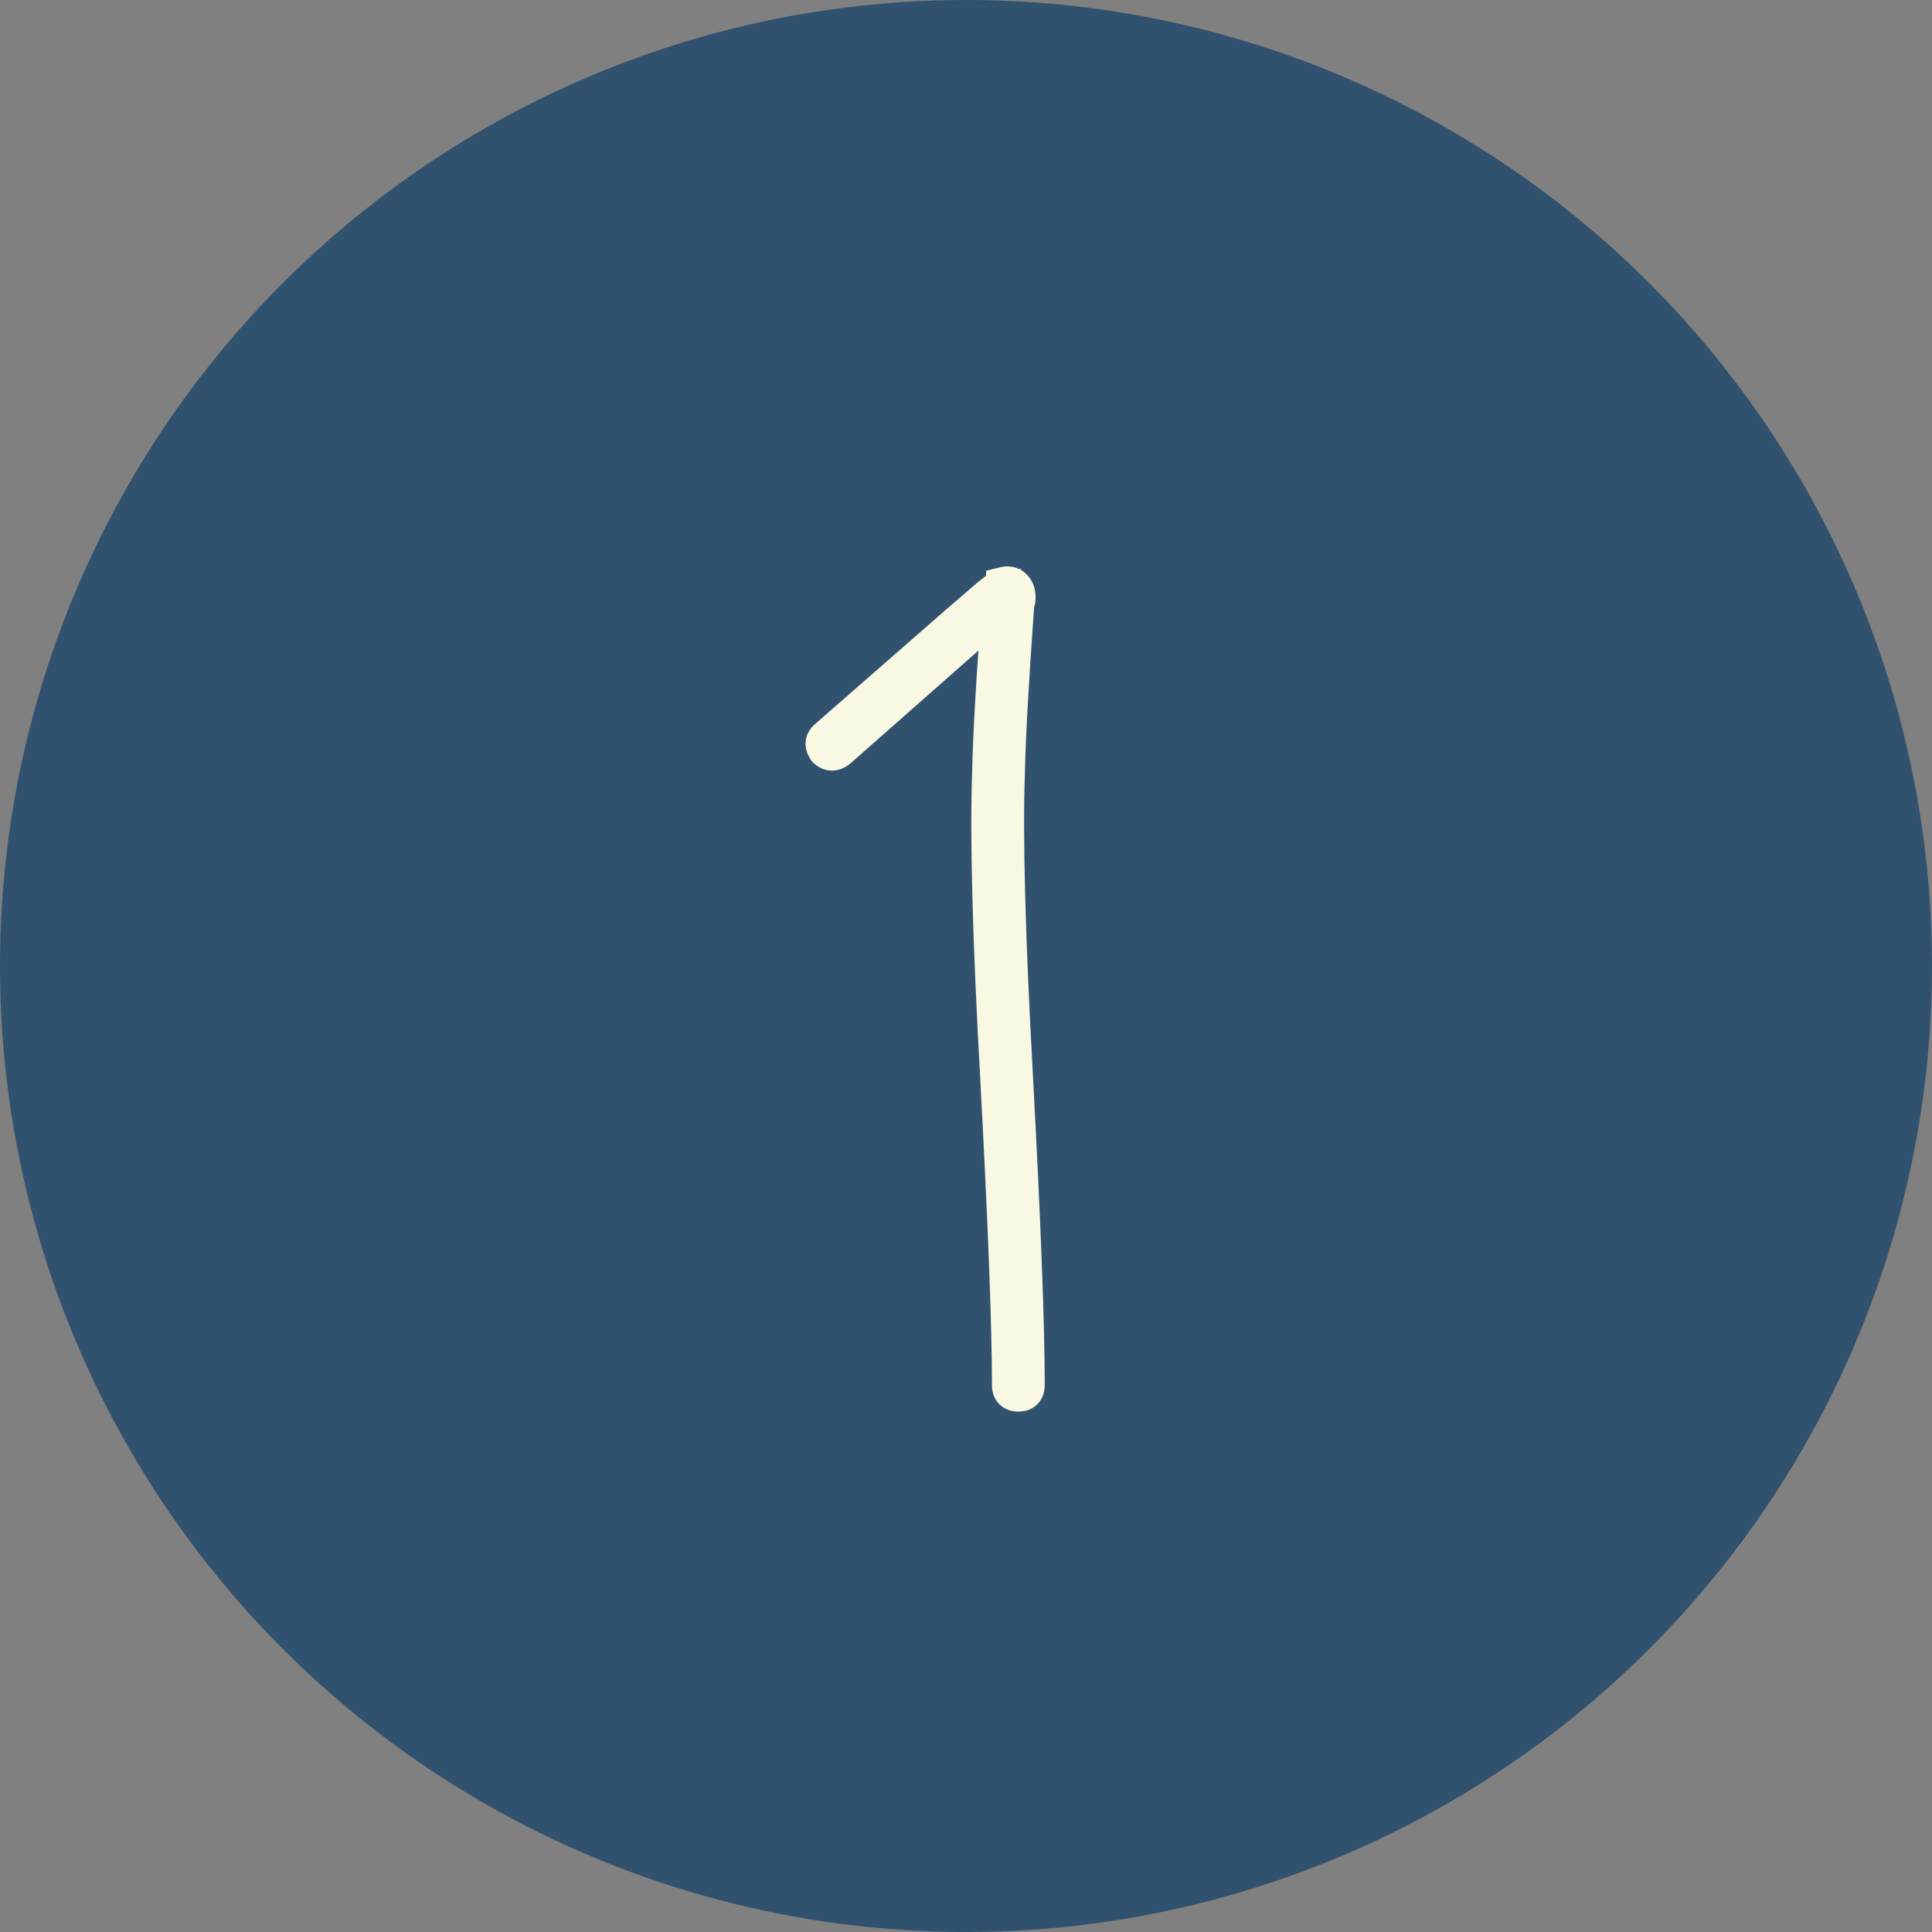 <svg width="53" height="53" viewBox="0 0 53 53" fill="none" xmlns="http://www.w3.org/2000/svg">
<rect x="0" y="0" width="53" height="53" fill="#808080" stroke="none"/>
<circle cx="26.5" cy="26.5" r="26.5" fill="#30526E"/>
<path d="M22.688 20.24L26.24 17.136L27.168 16.336C27.275 16.251 27.36 16.187 27.424 16.144L27.52 16.112C27.541 16.091 27.552 16.069 27.552 16.048C27.637 16.027 27.712 16.037 27.776 16.08C27.883 16.165 27.925 16.293 27.904 16.464L27.872 16.56V16.592C27.723 18.661 27.637 20.197 27.616 21.2C27.552 22.949 27.627 25.744 27.84 29.584C28.053 33.573 28.16 36.379 28.16 38C28.16 38.149 28.085 38.224 27.936 38.224C27.787 38.224 27.712 38.149 27.712 38C27.712 36.379 27.605 33.584 27.392 29.616C27.179 25.797 27.104 22.992 27.168 21.2C27.189 20.176 27.275 18.683 27.424 16.72L26.528 17.456L23.008 20.56C22.88 20.667 22.763 20.667 22.656 20.56C22.571 20.432 22.581 20.325 22.688 20.24Z" fill="#30526E"/>
<path d="M22.688 20.24L23 20.63L23.009 20.624L23.017 20.616L22.688 20.24ZM26.24 17.136L25.913 16.757L25.911 16.759L26.24 17.136ZM27.168 16.336L26.856 15.946L26.849 15.951L26.841 15.957L27.168 16.336ZM27.424 16.144L27.266 15.67L27.202 15.691L27.147 15.728L27.424 16.144ZM27.52 16.112L27.678 16.586L27.79 16.549L27.874 16.466L27.52 16.112ZM27.552 16.048L27.431 15.563L27.052 15.658V16.048H27.552ZM27.776 16.08L28.088 15.69L28.071 15.676L28.053 15.664L27.776 16.08ZM27.904 16.464L28.378 16.622L28.394 16.575L28.4 16.526L27.904 16.464ZM27.872 16.56L27.398 16.402L27.372 16.479V16.56H27.872ZM27.872 16.592L28.371 16.628L28.372 16.61V16.592H27.872ZM27.616 21.2L28.116 21.218L28.116 21.211L27.616 21.2ZM27.84 29.584L28.339 29.557L28.339 29.556L27.84 29.584ZM27.392 29.616L27.891 29.589L27.891 29.588L27.392 29.616ZM27.168 21.2L27.668 21.218L27.668 21.21L27.168 21.2ZM27.424 16.72L27.923 16.758L28.011 15.59L27.107 16.334L27.424 16.72ZM26.528 17.456L26.211 17.07L26.204 17.075L26.197 17.081L26.528 17.456ZM23.008 20.56L23.328 20.944L23.339 20.935L23.008 20.56ZM22.656 20.56L22.24 20.837L22.267 20.878L22.302 20.914L22.656 20.56ZM23.017 20.616L26.569 17.512L25.911 16.759L22.359 19.863L23.017 20.616ZM26.567 17.515L27.494 16.715L26.841 15.957L25.913 16.757L26.567 17.515ZM27.48 16.726C27.583 16.644 27.655 16.591 27.701 16.56L27.147 15.728C27.065 15.783 26.966 15.857 26.856 15.946L27.48 16.726ZM27.582 16.618L27.678 16.586L27.362 15.638L27.266 15.67L27.582 16.618ZM27.874 16.466C27.949 16.39 28.052 16.249 28.052 16.048H27.052C27.052 15.89 27.133 15.792 27.166 15.758L27.874 16.466ZM27.673 16.533C27.663 16.535 27.638 16.54 27.601 16.535C27.563 16.529 27.527 16.515 27.499 16.496L28.053 15.664C27.855 15.532 27.631 15.513 27.431 15.563L27.673 16.533ZM27.464 16.47C27.455 16.463 27.444 16.453 27.434 16.439C27.424 16.424 27.418 16.41 27.414 16.398C27.406 16.375 27.412 16.371 27.408 16.402L28.4 16.526C28.437 16.234 28.367 15.912 28.088 15.69L27.464 16.47ZM27.43 16.306L27.398 16.402L28.346 16.718L28.378 16.622L27.43 16.306ZM27.372 16.56V16.592H28.372V16.56H27.372ZM27.373 16.556C27.224 18.627 27.138 20.173 27.116 21.189L28.116 21.211C28.137 20.221 28.221 18.696 28.371 16.628L27.373 16.556ZM27.116 21.182C27.051 22.956 27.127 25.77 27.341 29.612L28.339 29.556C28.126 25.718 28.053 22.943 28.116 21.218L27.116 21.182ZM27.341 29.611C27.554 33.6 27.66 36.394 27.66 38H28.66C28.66 36.364 28.553 33.546 28.339 29.557L27.341 29.611ZM27.66 38C27.66 37.998 27.661 37.904 27.75 37.814C27.84 37.725 27.934 37.724 27.936 37.724V38.724C28.088 38.724 28.293 38.686 28.458 38.522C28.622 38.357 28.66 38.152 28.66 38H27.66ZM27.936 37.724C27.938 37.724 28.032 37.725 28.122 37.814C28.211 37.904 28.212 37.998 28.212 38H27.212C27.212 38.152 27.25 38.357 27.414 38.522C27.579 38.686 27.784 38.724 27.936 38.724V37.724ZM28.212 38C28.212 36.364 28.105 33.557 27.891 29.589L26.893 29.643C27.106 33.611 27.212 36.394 27.212 38H28.212ZM27.891 29.588C27.678 25.772 27.605 22.986 27.668 21.218L26.668 21.182C26.604 22.998 26.679 25.823 26.893 29.644L27.891 29.588ZM27.668 21.21C27.689 20.201 27.773 18.718 27.923 16.758L26.925 16.682C26.776 18.647 26.69 20.151 26.668 21.19L27.668 21.21ZM27.107 16.334L26.211 17.07L26.845 17.842L27.741 17.106L27.107 16.334ZM26.197 17.081L22.677 20.185L23.339 20.935L26.859 17.831L26.197 17.081ZM22.688 20.176C22.677 20.185 22.725 20.14 22.824 20.14C22.933 20.14 22.997 20.194 23.01 20.206L22.302 20.914C22.422 21.033 22.598 21.14 22.824 21.14C23.04 21.14 23.211 21.041 23.328 20.944L22.688 20.176ZM23.072 20.283C23.066 20.274 23.108 20.331 23.098 20.434C23.086 20.549 23.022 20.613 23 20.63L22.376 19.85C22.248 19.952 22.125 20.113 22.102 20.334C22.081 20.544 22.16 20.718 22.24 20.837L23.072 20.283Z" fill="#F9F8E3"/>
</svg>
